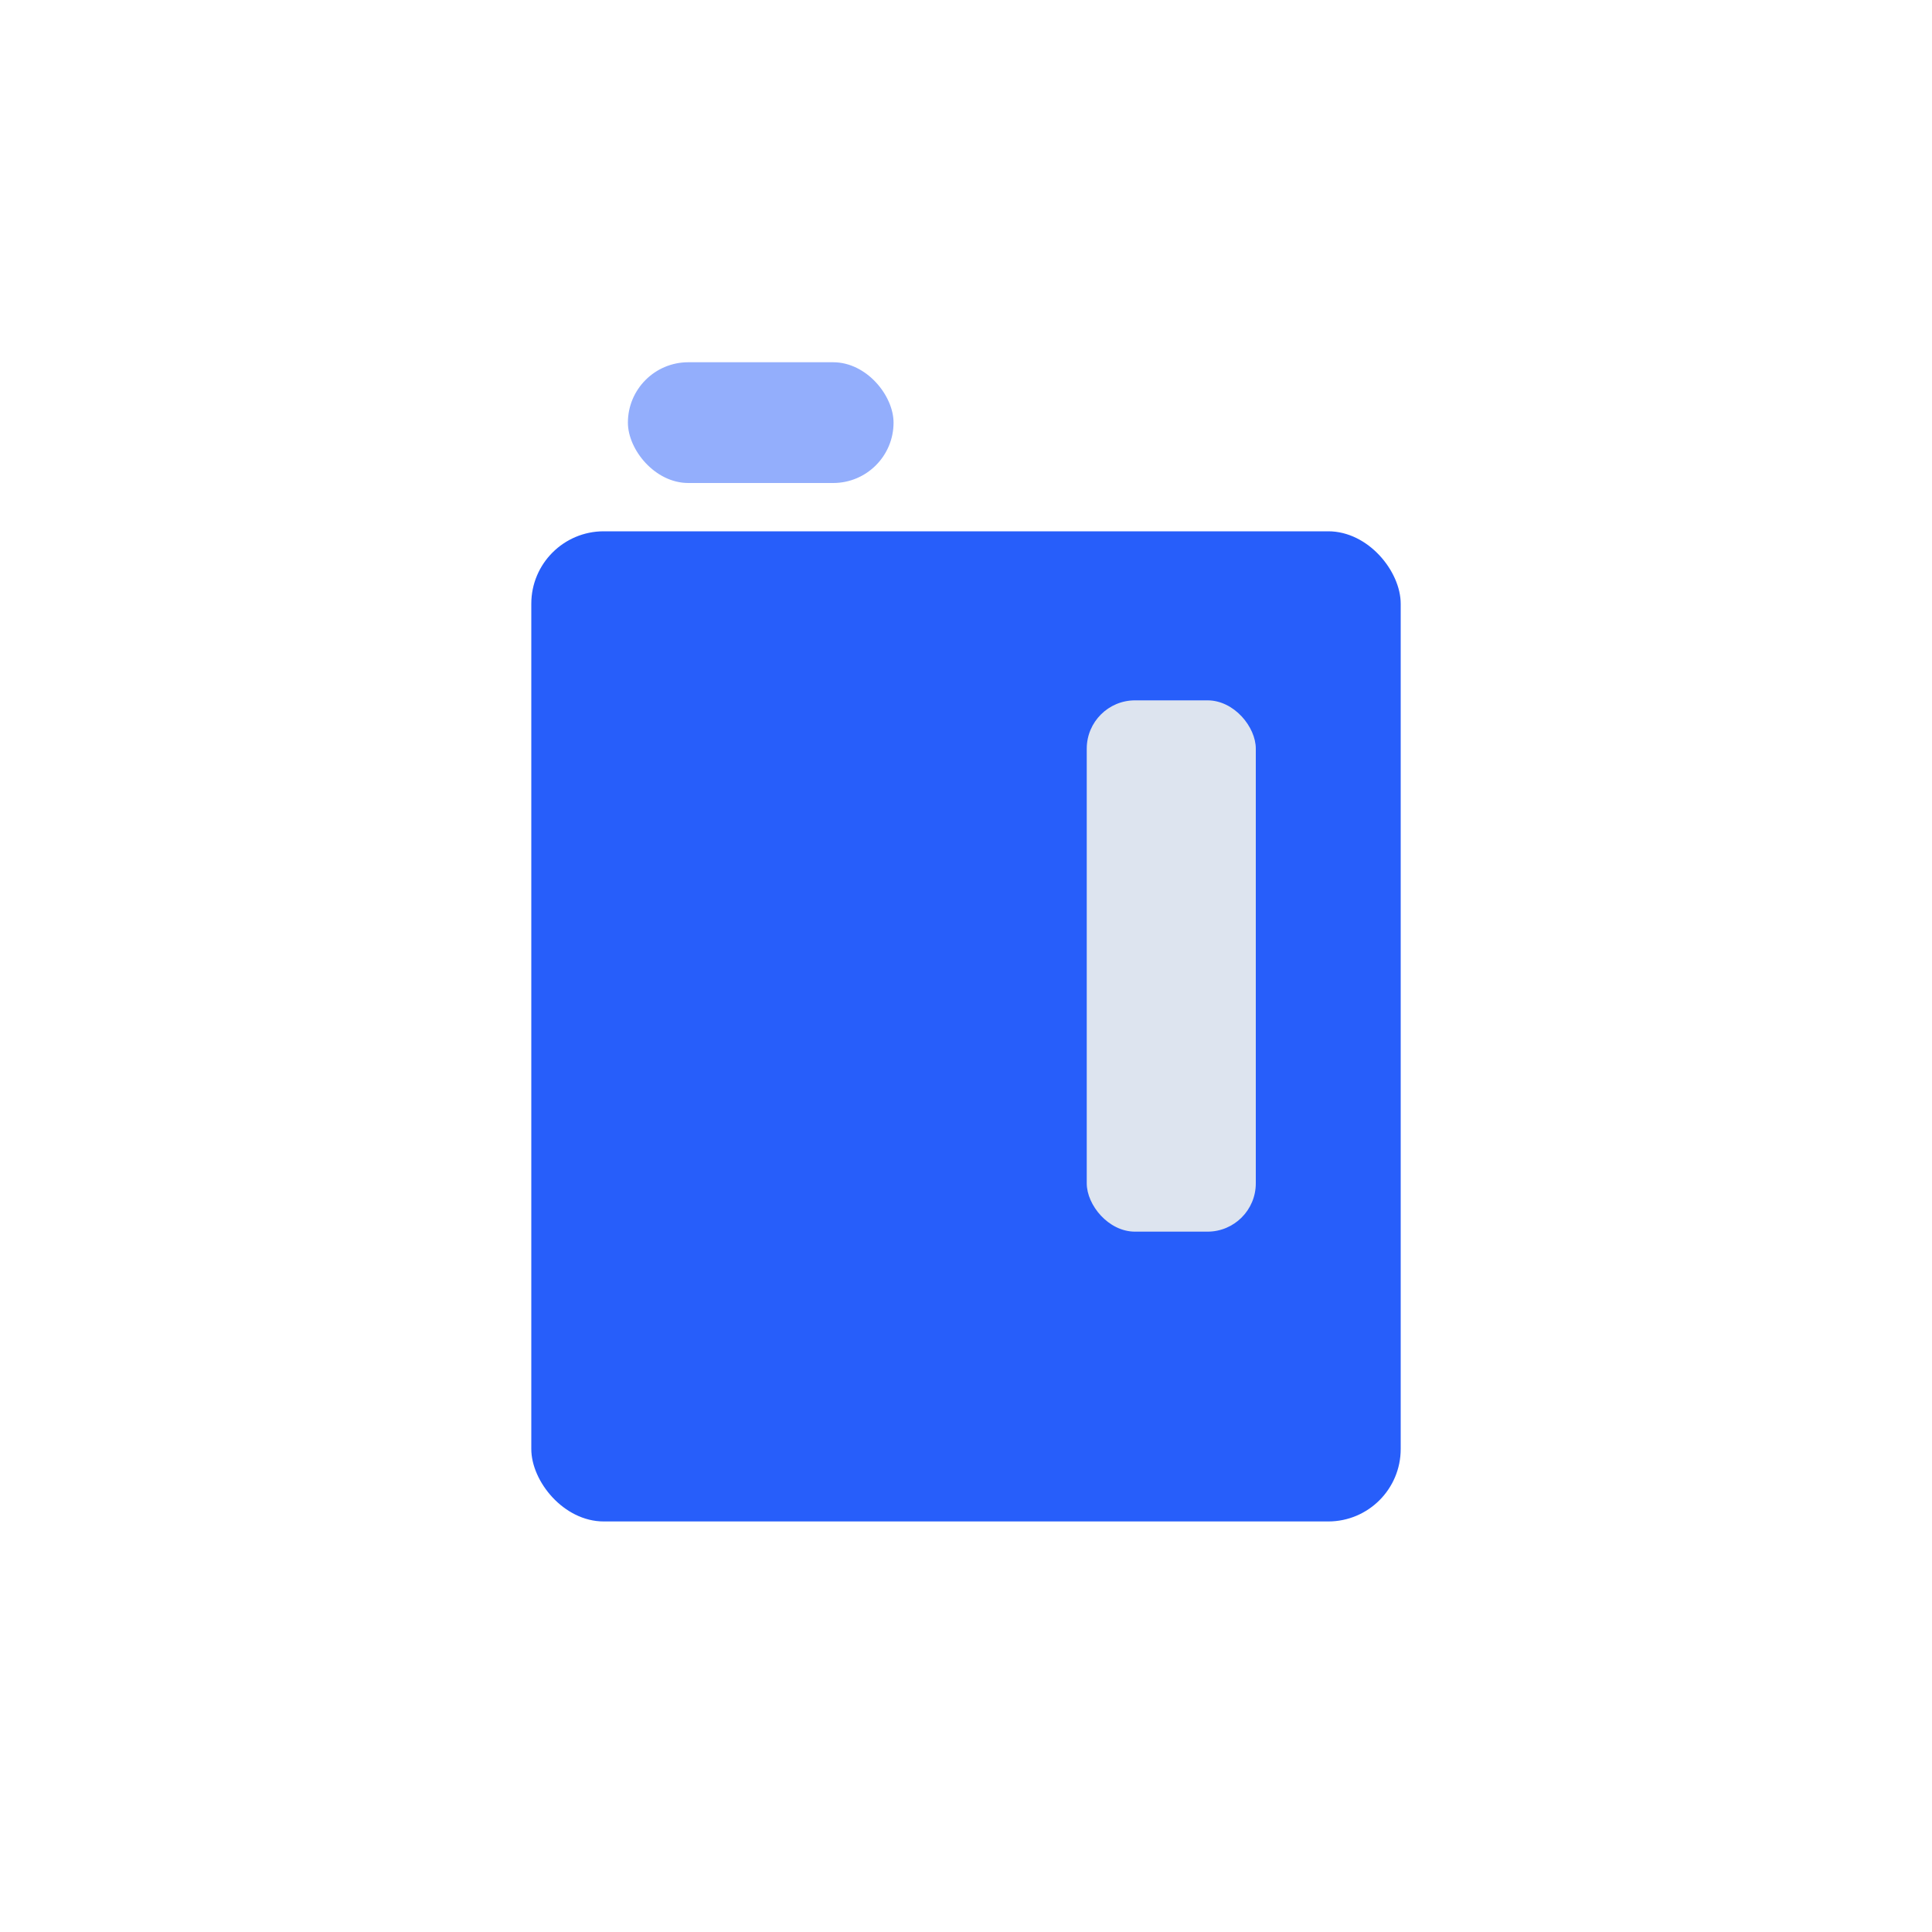 <svg xmlns="http://www.w3.org/2000/svg" xmlns:xlink="http://www.w3.org/1999/xlink" width="80px" height="80px" viewBox="0 0 80 80"><title>80icon copy 6</title><g id="&#x5207;&#x56FE;&#x7D20;&#x6750;" stroke="none" stroke-width="1" fill="none" fill-rule="evenodd"><g transform="translate(-1056, -1060)" id="80icon-copy-6"><g transform="translate(1056, 1060)"><rect id="Rectangle" fill="#275EFA" x="22" y="22" width="36" height="41" rx="3"></rect><rect id="Rectangle" fill="#93AEFC" x="26" y="15" width="11" height="5" rx="2.5"></rect><rect id="Rectangle" fill="#DDE4EF" x="45" y="29" width="7" height="22" rx="2"></rect></g></g></g></svg>